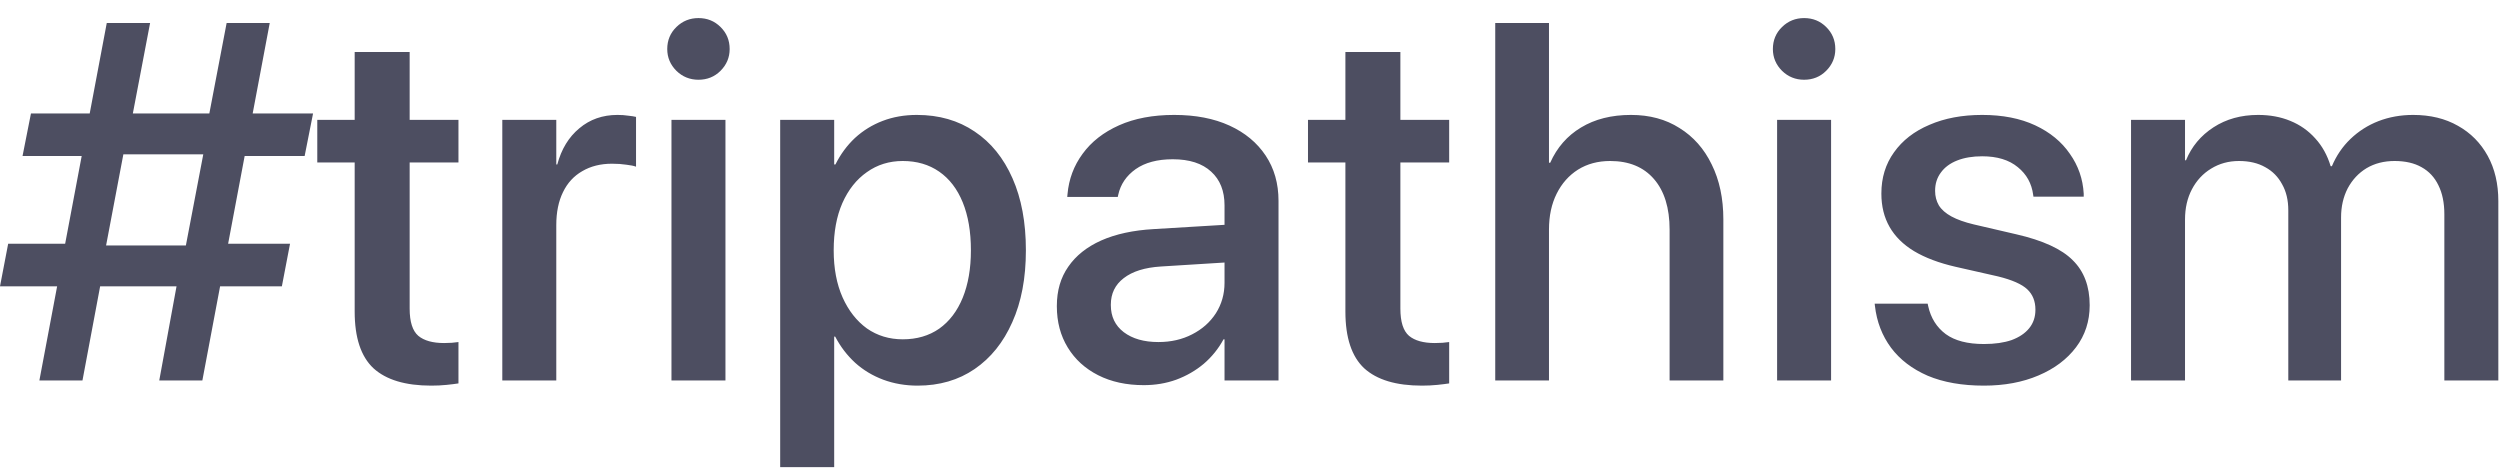 <svg xmlns="http://www.w3.org/2000/svg" width="138" height="26" viewBox="0 0 138 26" fill="none"><path d="M4.553 21L5.797 14.369H5.701L7.014 7.438H7.109L8.285 1.271H5.893L2.174 21H4.553ZM11.17 21L14.889 1.271H12.51L11.334 7.424H11.43L10.104 14.369H10.008L8.791 21H11.17ZM15.559 15.805L16.01 13.453H11.457V13.549H4.744V13.453H0.451L0 15.805H15.559ZM16.816 8.613L17.281 6.262H1.709L1.244 8.613H5.605L5.619 8.518H12.277V8.613H16.816ZM23.803 21.287C24.104 21.287 24.386 21.273 24.65 21.246C24.915 21.219 25.134 21.191 25.307 21.164V18.881C25.197 18.89 25.074 18.904 24.938 18.922C24.81 18.931 24.669 18.936 24.514 18.936C23.885 18.936 23.411 18.803 23.092 18.539C22.773 18.266 22.613 17.764 22.613 17.035V8.969H25.307V6.617H22.613V2.871H19.578V6.617H17.514V8.969H19.578V17.199C19.578 18.639 19.924 19.683 20.617 20.33C21.319 20.968 22.381 21.287 23.803 21.287ZM27.727 21H30.707V12.428C30.707 11.717 30.83 11.111 31.076 10.609C31.322 10.099 31.678 9.712 32.143 9.447C32.607 9.174 33.154 9.037 33.783 9.037C34.075 9.037 34.339 9.055 34.576 9.092C34.813 9.119 34.991 9.156 35.109 9.201V6.453C35 6.426 34.854 6.403 34.672 6.385C34.499 6.357 34.303 6.344 34.084 6.344C33.264 6.344 32.562 6.59 31.979 7.082C31.395 7.565 30.99 8.23 30.762 9.078H30.707V6.617H27.727V21ZM37.065 21H40.045V6.617H37.065V21ZM38.555 4.402C39.038 4.402 39.443 4.238 39.772 3.91C40.109 3.573 40.277 3.172 40.277 2.707C40.277 2.224 40.109 1.818 39.772 1.49C39.443 1.162 39.038 0.998 38.555 0.998C38.081 0.998 37.675 1.162 37.338 1.49C37.001 1.818 36.832 2.224 36.832 2.707C36.832 3.172 37.001 3.573 37.338 3.91C37.675 4.238 38.081 4.402 38.555 4.402ZM43.066 25.785H46.047V18.58H46.102C46.393 19.136 46.762 19.619 47.209 20.029C47.656 20.43 48.171 20.74 48.754 20.959C49.346 21.178 49.98 21.287 50.654 21.287C51.857 21.287 52.906 20.982 53.799 20.371C54.692 19.76 55.385 18.899 55.877 17.787C56.378 16.675 56.629 15.354 56.629 13.822V13.809C56.629 12.277 56.383 10.956 55.891 9.844C55.398 8.723 54.701 7.861 53.799 7.26C52.897 6.649 51.835 6.344 50.613 6.344C49.93 6.344 49.301 6.453 48.727 6.672C48.152 6.891 47.642 7.205 47.195 7.615C46.758 8.025 46.398 8.513 46.115 9.078H46.047V6.617H43.066V25.785ZM49.834 18.73C49.087 18.73 48.426 18.53 47.852 18.129C47.286 17.719 46.84 17.149 46.512 16.42C46.184 15.682 46.02 14.816 46.02 13.822V13.809C46.02 12.806 46.179 11.94 46.498 11.211C46.826 10.473 47.277 9.903 47.852 9.502C48.426 9.092 49.087 8.887 49.834 8.887C50.609 8.887 51.279 9.083 51.844 9.475C52.409 9.867 52.842 10.432 53.143 11.17C53.443 11.908 53.594 12.788 53.594 13.809V13.822C53.594 14.825 53.443 15.695 53.143 16.434C52.842 17.172 52.409 17.741 51.844 18.143C51.279 18.535 50.609 18.73 49.834 18.73ZM63.137 21.26C63.775 21.26 64.372 21.16 64.928 20.959C65.493 20.749 65.999 20.458 66.445 20.084C66.892 19.701 67.257 19.25 67.539 18.73H67.594V21H70.574V11.088C70.574 10.131 70.337 9.297 69.863 8.586C69.389 7.875 68.724 7.324 67.867 6.932C67.01 6.54 65.994 6.344 64.818 6.344C63.643 6.344 62.626 6.535 61.77 6.918C60.913 7.301 60.243 7.825 59.76 8.49C59.277 9.146 58.999 9.889 58.926 10.719L58.912 10.869H61.701L61.728 10.746C61.856 10.172 62.175 9.702 62.685 9.338C63.205 8.973 63.889 8.791 64.736 8.791C65.657 8.791 66.363 9.019 66.856 9.475C67.348 9.921 67.594 10.541 67.594 11.334V15.613C67.594 16.233 67.434 16.794 67.115 17.295C66.796 17.787 66.359 18.174 65.803 18.457C65.256 18.74 64.636 18.881 63.943 18.881C63.15 18.881 62.512 18.699 62.029 18.334C61.555 17.969 61.318 17.473 61.318 16.844V16.816C61.318 16.206 61.555 15.718 62.029 15.354C62.512 14.98 63.196 14.766 64.08 14.711L69.125 14.396V12.318L63.684 12.646C62.553 12.71 61.587 12.92 60.785 13.275C59.992 13.631 59.386 14.114 58.967 14.725C58.547 15.326 58.338 16.046 58.338 16.885V16.912C58.338 17.769 58.538 18.525 58.94 19.182C59.34 19.838 59.901 20.348 60.621 20.713C61.341 21.078 62.18 21.26 63.137 21.26ZM78.49 21.287C78.791 21.287 79.074 21.273 79.338 21.246C79.602 21.219 79.821 21.191 79.994 21.164V18.881C79.885 18.89 79.762 18.904 79.625 18.922C79.497 18.931 79.356 18.936 79.201 18.936C78.572 18.936 78.098 18.803 77.779 18.539C77.46 18.266 77.301 17.764 77.301 17.035V8.969H79.994V6.617H77.301V2.871H74.266V6.617H72.201V8.969H74.266V17.199C74.266 18.639 74.612 19.683 75.305 20.33C76.007 20.968 77.068 21.287 78.49 21.287ZM82.537 21H85.504V12.674C85.504 11.917 85.645 11.257 85.928 10.691C86.21 10.126 86.602 9.684 87.103 9.365C87.614 9.046 88.206 8.887 88.881 8.887C89.92 8.887 90.727 9.219 91.301 9.885C91.875 10.55 92.162 11.48 92.162 12.674V21H95.129V12.113C95.129 10.956 94.915 9.944 94.486 9.078C94.067 8.212 93.475 7.542 92.709 7.068C91.953 6.585 91.059 6.344 90.029 6.344C88.954 6.344 88.033 6.576 87.268 7.041C86.511 7.497 85.946 8.144 85.572 8.982H85.504V1.271H82.537V21ZM98.096 21H101.076V6.617H98.096V21ZM99.586 4.402C100.069 4.402 100.475 4.238 100.803 3.91C101.14 3.573 101.309 3.172 101.309 2.707C101.309 2.224 101.14 1.818 100.803 1.49C100.475 1.162 100.069 0.998 99.586 0.998C99.112 0.998 98.706 1.162 98.369 1.49C98.032 1.818 97.863 2.224 97.863 2.707C97.863 3.172 98.032 3.573 98.369 3.91C98.706 4.238 99.112 4.402 99.586 4.402ZM109.512 21.287C110.642 21.287 111.645 21.1 112.52 20.727C113.404 20.353 114.096 19.833 114.598 19.168C115.099 18.503 115.35 17.732 115.35 16.857V16.844C115.35 15.805 115.04 14.98 114.42 14.369C113.809 13.749 112.77 13.271 111.303 12.934L108.951 12.387C108.45 12.268 108.04 12.122 107.721 11.949C107.402 11.776 107.169 11.571 107.023 11.334C106.887 11.097 106.818 10.833 106.818 10.541V10.527C106.818 10.145 106.923 9.812 107.133 9.529C107.342 9.238 107.643 9.014 108.035 8.859C108.427 8.704 108.887 8.627 109.416 8.627C110.245 8.627 110.902 8.827 111.385 9.229C111.868 9.62 112.15 10.131 112.232 10.76L112.246 10.855H115.021V10.691C114.976 9.88 114.721 9.146 114.256 8.49C113.8 7.825 113.162 7.301 112.342 6.918C111.521 6.535 110.546 6.344 109.416 6.344C108.313 6.344 107.342 6.526 106.504 6.891C105.665 7.246 105.014 7.752 104.549 8.408C104.084 9.055 103.852 9.812 103.852 10.678V10.691C103.852 11.384 104.002 11.995 104.303 12.523C104.604 13.052 105.055 13.499 105.656 13.863C106.267 14.228 107.028 14.515 107.939 14.725L110.291 15.258C111.066 15.449 111.604 15.686 111.904 15.969C112.205 16.251 112.355 16.625 112.355 17.09V17.104C112.355 17.495 112.242 17.833 112.014 18.115C111.786 18.398 111.462 18.616 111.043 18.771C110.624 18.917 110.113 18.99 109.512 18.99C108.609 18.99 107.908 18.808 107.406 18.443C106.905 18.07 106.581 17.555 106.436 16.898L106.408 16.762H103.482L103.496 16.885C103.596 17.76 103.893 18.53 104.385 19.195C104.877 19.852 105.551 20.366 106.408 20.74C107.274 21.105 108.309 21.287 109.512 21.287ZM117.633 21H120.613V12.113C120.613 11.484 120.741 10.928 120.996 10.445C121.251 9.962 121.602 9.584 122.049 9.311C122.505 9.028 123.02 8.887 123.594 8.887C124.159 8.887 124.642 9.001 125.043 9.229C125.444 9.447 125.754 9.762 125.973 10.172C126.201 10.573 126.314 11.051 126.314 11.607V21H129.227V12.004C129.227 11.402 129.35 10.865 129.596 10.391C129.851 9.917 130.197 9.548 130.635 9.283C131.081 9.019 131.596 8.887 132.18 8.887C132.772 8.887 133.269 9.001 133.67 9.229C134.08 9.456 134.39 9.789 134.6 10.227C134.818 10.664 134.928 11.197 134.928 11.826V21H137.908V11.102C137.908 10.145 137.712 9.311 137.32 8.6C136.928 7.889 136.382 7.337 135.68 6.945C134.978 6.544 134.153 6.344 133.205 6.344C132.521 6.344 131.883 6.458 131.291 6.686C130.708 6.913 130.193 7.242 129.746 7.67C129.309 8.089 128.967 8.59 128.721 9.174H128.652C128.47 8.572 128.188 8.062 127.805 7.643C127.422 7.214 126.962 6.891 126.424 6.672C125.895 6.453 125.303 6.344 124.646 6.344C123.708 6.344 122.887 6.572 122.186 7.027C121.484 7.483 120.978 8.089 120.668 8.846H120.613V6.617H117.633V21Z" fill="#4D4E61"></path></svg>